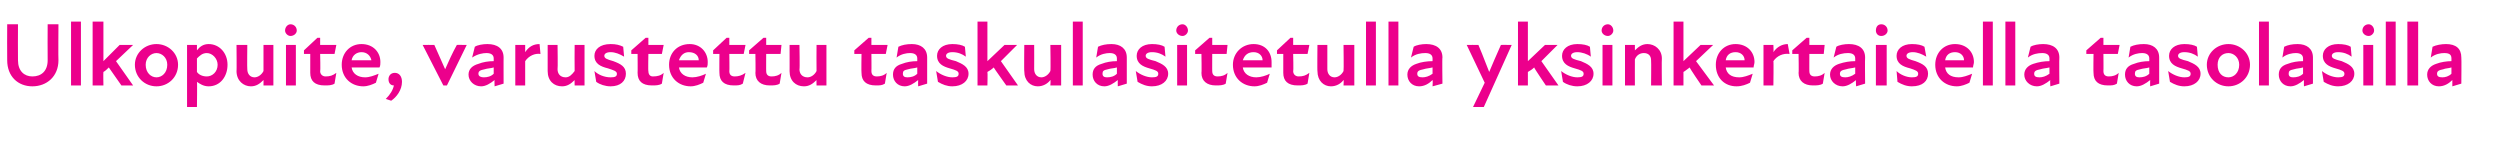 <?xml version="1.0" standalone="no"?>
<!DOCTYPE svg PUBLIC "-//W3C//DTD SVG 1.1//EN" "http://www.w3.org/Graphics/SVG/1.1/DTD/svg11.dtd">
<svg xmlns="http://www.w3.org/2000/svg" version="1.1" width="278px" height="17.3px" viewBox="0 -2 278 17.3" style="top:-2px">
  <desc>Ulkopuite, varustettu taskulasitetulla yksinkertaisella tasolasilla</desc>
  <defs/>
  <g id="Polygon190289">
    <path d="M 0.8 4.7 C 0.78 4.66 0.8 0.7 0.8 0.7 L 2 0.7 C 2 0.7 1.98 4.65 2 4.7 C 2 5.9 2.7 6.5 3.6 6.5 C 4.6 6.5 5.3 5.9 5.3 4.7 C 5.28 4.66 5.3 0.7 5.3 0.7 L 6.5 0.7 C 6.5 0.7 6.47 4.67 6.5 4.7 C 6.5 6.5 5.2 7.6 3.6 7.6 C 2 7.6 0.8 6.5 0.8 4.7 Z M 7.9 0.4 L 9 0.4 L 9 7.5 L 7.9 7.5 L 7.9 0.4 Z M 10.3 0.4 L 11.5 0.4 L 11.5 4.8 L 13.3 3 L 14.8 3 L 12.9 4.8 L 14.8 7.5 L 13.5 7.5 C 13.5 7.5 12.13 5.54 12.1 5.5 C 11.9 5.7 11.7 5.9 11.5 6 C 11.47 6.05 11.5 7.5 11.5 7.5 L 10.3 7.5 L 10.3 0.4 Z M 15 5.2 C 15 3.9 16.1 2.9 17.4 2.9 C 18.7 2.9 19.8 3.9 19.8 5.2 C 19.8 6.6 18.7 7.6 17.4 7.6 C 16.1 7.6 15 6.6 15 5.2 Z M 17.4 6.6 C 18 6.6 18.6 6.1 18.6 5.2 C 18.6 4.4 18 3.9 17.4 3.9 C 16.8 3.9 16.2 4.4 16.2 5.2 C 16.2 6.1 16.8 6.6 17.4 6.6 Z M 23.2 7.6 C 22.6 7.6 22.2 7.3 21.9 7.1 C 21.94 7.08 21.9 9.9 21.9 9.9 L 20.8 9.9 L 20.8 3 L 21.9 3 C 21.9 3 21.91 3.6 21.9 3.6 C 22.2 3.2 22.6 2.9 23.2 2.9 C 24.4 2.9 25.3 3.9 25.3 5.2 C 25.3 6.5 24.5 7.6 23.2 7.6 Z M 23 6.5 C 23.6 6.5 24.2 6 24.2 5.2 C 24.2 4.5 23.6 3.9 23 3.9 C 22.5 3.9 22.2 4.2 21.9 4.5 C 21.9 4.5 21.9 6 21.9 6 C 22.1 6.3 22.5 6.5 23 6.5 Z M 28.3 6.6 C 28.7 6.6 29.1 6.3 29.3 5.9 C 29.31 5.86 29.3 3 29.3 3 L 30.4 3 L 30.4 7.5 L 29.3 7.5 C 29.3 7.5 29.31 6.86 29.3 6.9 C 28.9 7.3 28.5 7.6 27.9 7.6 C 27.1 7.6 26.3 7 26.3 5.9 C 26.33 5.95 26.3 3 26.3 3 L 27.5 3 C 27.5 3 27.47 5.71 27.5 5.7 C 27.5 6.2 27.8 6.6 28.3 6.6 Z M 31.8 3 L 32.9 3 L 32.9 7.5 L 31.8 7.5 L 31.8 3 Z M 32.3 0.7 C 32.7 0.7 33 1 33 1.4 C 33 1.7 32.7 2 32.3 2 C 32 2 31.7 1.7 31.7 1.4 C 31.7 1 32 0.7 32.3 0.7 Z M 34.5 6.1 C 34.5 6.13 34.5 4 34.5 4 L 33.8 4 L 33.8 3.6 L 35.3 2.2 L 35.6 2.2 L 35.6 3 L 37.4 3 L 37.2 4 L 35.6 4 C 35.6 4 35.65 5.94 35.6 5.9 C 35.6 6.3 35.9 6.5 36.2 6.5 C 36.7 6.5 37 6.4 37.4 6.1 C 37.4 6.1 37.2 7.3 37.2 7.3 C 36.9 7.5 36.5 7.5 36.1 7.5 C 35 7.5 34.5 7 34.5 6.1 Z M 38 5.2 C 38 3.9 38.9 2.9 40.2 2.9 C 41.5 2.9 42.3 3.8 42.3 4.9 C 42.3 5.1 42.3 5.3 42.2 5.5 C 42.2 5.5 39.1 5.5 39.1 5.5 C 39.2 6.2 39.8 6.6 40.6 6.6 C 41.1 6.6 41.6 6.4 42.1 6.2 C 42.1 6.2 41.8 7.2 41.8 7.2 C 41.4 7.4 40.9 7.6 40.4 7.6 C 39.1 7.6 38 6.7 38 5.2 Z M 41.3 4.7 C 41.2 4.2 40.8 3.8 40.2 3.8 C 39.7 3.8 39.2 4.1 39.1 4.7 C 39.1 4.7 41.3 4.7 41.3 4.7 Z M 43.8 7.5 C 43.4 7.5 43.2 7.2 43.2 6.8 C 43.2 6.5 43.4 6.1 43.9 6.1 C 44.4 6.1 44.7 6.5 44.7 7.1 C 44.7 8 44.1 8.8 43.5 9.2 C 43.5 9.2 42.9 9 42.9 9 C 43.4 8.5 43.7 8 43.8 7.5 Z M 47 3 C 47 3 48.26 2.98 48.3 3 C 48.7 3.9 49.1 4.8 49.5 5.7 C 49.5 5.7 49.5 5.7 49.5 5.7 C 49.9 4.8 50.3 3.9 50.8 3 C 50.75 2.98 51.9 3 51.9 3 L 49.7 7.5 L 49.3 7.5 L 47 3 Z M 55 6.9 C 54.5 7.3 54 7.6 53.5 7.6 C 52.7 7.6 52.1 7 52.1 6.3 C 52.1 5.7 52.5 5.3 53.2 5.1 C 53.7 4.9 54.3 4.8 54.9 4.8 C 54.9 4.8 54.9 4.5 54.9 4.5 C 54.9 4.1 54.6 3.9 54.1 3.9 C 53.7 3.9 53.1 4 52.5 4.4 C 52.5 4.4 52.8 3.2 52.8 3.2 C 53.1 3 53.7 2.9 54.2 2.9 C 55.3 2.9 56 3.4 56 4.4 C 55.99 4.38 56 7.3 56 7.3 L 55 7.6 C 55 7.6 54.97 6.9 55 6.9 Z M 53.8 6.6 C 54.2 6.6 54.6 6.5 54.9 6.2 C 54.9 6.2 54.9 5.5 54.9 5.5 C 54.6 5.6 54.2 5.6 53.9 5.7 C 53.4 5.8 53.2 5.9 53.2 6.2 C 53.2 6.5 53.5 6.6 53.8 6.6 Z M 57.3 3 L 58.4 3 C 58.4 3 58.4 3.78 58.4 3.8 C 58.8 3.2 59.3 2.9 60 2.9 C 60 2.9 60.1 4 60.1 4 C 59.5 3.9 58.8 4.2 58.4 4.8 C 58.4 4.78 58.4 7.5 58.4 7.5 L 57.3 7.5 L 57.3 3 Z M 62.9 6.6 C 63.3 6.6 63.6 6.3 63.9 5.9 C 63.88 5.86 63.9 3 63.9 3 L 65 3 L 65 7.5 L 63.9 7.5 C 63.9 7.5 63.88 6.86 63.9 6.9 C 63.5 7.3 63.1 7.6 62.5 7.6 C 61.6 7.6 60.9 7 60.9 5.9 C 60.9 5.95 60.9 3 60.9 3 L 62 3 C 62 3 62.04 5.71 62 5.7 C 62 6.2 62.3 6.6 62.9 6.6 Z M 66.3 7.1 C 66.3 7.1 66.1 5.9 66.1 5.9 C 66.5 6.3 67.2 6.6 67.9 6.6 C 68.4 6.6 68.6 6.5 68.6 6.2 C 68.6 5.9 68.2 5.8 67.6 5.6 C 66.8 5.4 66.1 5.1 66.1 4.2 C 66.1 3.5 66.7 2.9 67.9 2.9 C 68.5 2.9 68.9 3 69.3 3.2 C 69.3 3.2 69.4 4.3 69.4 4.3 C 68.9 4 68.4 3.8 67.9 3.8 C 67.4 3.8 67.2 4 67.2 4.2 C 67.2 4.5 67.5 4.6 68.2 4.8 C 69 5.1 69.6 5.4 69.6 6.2 C 69.6 7 69 7.6 67.9 7.6 C 67.3 7.6 66.7 7.4 66.3 7.1 Z M 70.9 6.1 C 70.92 6.13 70.9 4 70.9 4 L 70.2 4 L 70.2 3.6 L 71.8 2.2 L 72.1 2.2 L 72.1 3 L 73.8 3 L 73.6 4 L 72.1 4 C 72.1 4 72.06 5.94 72.1 5.9 C 72.1 6.3 72.3 6.5 72.6 6.5 C 73.1 6.5 73.5 6.4 73.8 6.1 C 73.8 6.1 73.6 7.3 73.6 7.3 C 73.3 7.5 72.9 7.5 72.5 7.5 C 71.4 7.5 70.9 7 70.9 6.1 Z M 74.4 5.2 C 74.4 3.9 75.3 2.9 76.7 2.9 C 77.9 2.9 78.7 3.8 78.7 4.9 C 78.7 5.1 78.7 5.3 78.6 5.5 C 78.6 5.5 75.5 5.5 75.5 5.5 C 75.6 6.2 76.2 6.6 77 6.6 C 77.5 6.6 78.1 6.4 78.5 6.2 C 78.5 6.2 78.2 7.2 78.2 7.2 C 77.8 7.4 77.3 7.6 76.8 7.6 C 75.5 7.6 74.4 6.7 74.4 5.2 Z M 77.7 4.7 C 77.7 4.2 77.3 3.8 76.6 3.8 C 76.1 3.8 75.7 4.1 75.5 4.7 C 75.5 4.7 77.7 4.7 77.7 4.7 Z M 80 6.1 C 79.98 6.13 80 4 80 4 L 79.3 4 L 79.3 3.6 L 80.8 2.2 L 81.1 2.2 L 81.1 3 L 82.9 3 L 82.7 4 L 81.1 4 C 81.1 4 81.13 5.94 81.1 5.9 C 81.1 6.3 81.3 6.5 81.7 6.5 C 82.1 6.5 82.5 6.4 82.9 6.1 C 82.9 6.1 82.6 7.3 82.6 7.3 C 82.3 7.5 82 7.5 81.6 7.5 C 80.5 7.5 80 7 80 6.1 Z M 84 6.1 C 84.04 6.13 84 4 84 4 L 83.3 4 L 83.3 3.6 L 84.9 2.2 L 85.2 2.2 L 85.2 3 L 86.9 3 L 86.8 4 L 85.2 4 C 85.2 4 85.19 5.94 85.2 5.9 C 85.2 6.3 85.4 6.5 85.8 6.5 C 86.2 6.5 86.6 6.4 86.9 6.1 C 86.9 6.1 86.7 7.3 86.7 7.3 C 86.4 7.5 86 7.5 85.6 7.5 C 84.6 7.5 84 7 84 6.1 Z M 89.8 6.6 C 90.2 6.6 90.6 6.3 90.8 5.9 C 90.78 5.86 90.8 3 90.8 3 L 91.9 3 L 91.9 7.5 L 90.8 7.5 C 90.8 7.5 90.78 6.86 90.8 6.9 C 90.4 7.3 90 7.6 89.4 7.6 C 88.5 7.6 87.8 7 87.8 5.9 C 87.81 5.95 87.8 3 87.8 3 L 88.9 3 C 88.9 3 88.95 5.71 88.9 5.7 C 88.9 6.2 89.2 6.6 89.8 6.6 Z M 95.8 6.1 C 95.77 6.13 95.8 4 95.8 4 L 95 4 L 95 3.6 L 96.6 2.2 L 96.9 2.2 L 96.9 3 L 98.7 3 L 98.5 4 L 96.9 4 C 96.9 4 96.92 5.94 96.9 5.9 C 96.9 6.3 97.1 6.5 97.5 6.5 C 97.9 6.5 98.3 6.4 98.6 6.1 C 98.6 6.1 98.4 7.3 98.4 7.3 C 98.1 7.5 97.8 7.5 97.4 7.5 C 96.3 7.5 95.8 7 95.8 6.1 Z M 102.1 6.9 C 101.6 7.3 101.1 7.6 100.6 7.6 C 99.8 7.6 99.3 7 99.3 6.3 C 99.3 5.7 99.6 5.3 100.3 5.1 C 100.8 4.9 101.4 4.8 102 4.8 C 102 4.8 102 4.5 102 4.5 C 102 4.1 101.7 3.9 101.2 3.9 C 100.8 3.9 100.2 4 99.7 4.4 C 99.7 4.4 99.9 3.2 99.9 3.2 C 100.3 3 100.8 2.9 101.4 2.9 C 102.4 2.9 103.1 3.4 103.1 4.4 C 103.1 4.38 103.1 7.3 103.1 7.3 L 102.1 7.6 C 102.1 7.6 102.08 6.9 102.1 6.9 Z M 100.9 6.6 C 101.3 6.6 101.7 6.5 102 6.2 C 102 6.2 102 5.5 102 5.5 C 101.7 5.6 101.3 5.6 101 5.7 C 100.5 5.8 100.4 5.9 100.4 6.2 C 100.4 6.5 100.6 6.6 100.9 6.6 Z M 104.3 7.1 C 104.3 7.1 104.1 5.9 104.1 5.9 C 104.6 6.3 105.3 6.6 105.9 6.6 C 106.4 6.6 106.6 6.5 106.6 6.2 C 106.6 5.9 106.3 5.8 105.6 5.6 C 104.9 5.4 104.2 5.1 104.2 4.2 C 104.2 3.5 104.8 2.9 105.9 2.9 C 106.5 2.9 107 3 107.3 3.2 C 107.3 3.2 107.4 4.3 107.4 4.3 C 107 4 106.5 3.8 105.9 3.8 C 105.4 3.8 105.2 4 105.2 4.2 C 105.2 4.5 105.5 4.6 106.3 4.8 C 107 5.1 107.7 5.4 107.7 6.2 C 107.7 7 107 7.6 105.9 7.6 C 105.3 7.6 104.8 7.4 104.3 7.1 Z M 108.7 0.4 L 109.8 0.4 L 109.8 4.8 L 111.7 3 L 113.1 3 L 111.3 4.8 L 113.2 7.5 L 111.9 7.5 C 111.9 7.5 110.5 5.54 110.5 5.5 C 110.3 5.7 110 5.9 109.8 6 C 109.84 6.05 109.8 7.5 109.8 7.5 L 108.7 7.5 L 108.7 0.4 Z M 115.8 6.6 C 116.2 6.6 116.6 6.3 116.8 5.9 C 116.85 5.86 116.8 3 116.8 3 L 118 3 L 118 7.5 L 116.8 7.5 C 116.8 7.5 116.85 6.86 116.8 6.9 C 116.5 7.3 116 7.6 115.4 7.6 C 114.6 7.6 113.9 7 113.9 5.9 C 113.87 5.95 113.9 3 113.9 3 L 115 3 C 115 3 115.01 5.71 115 5.7 C 115 6.2 115.3 6.6 115.8 6.6 Z M 119.3 0.4 L 120.4 0.4 L 120.4 7.5 L 119.3 7.5 L 119.3 0.4 Z M 124.3 6.9 C 123.8 7.3 123.3 7.6 122.8 7.6 C 122 7.6 121.5 7 121.5 6.3 C 121.5 5.7 121.8 5.3 122.5 5.1 C 123 4.9 123.6 4.8 124.2 4.8 C 124.2 4.8 124.2 4.5 124.2 4.5 C 124.2 4.1 123.9 3.9 123.4 3.9 C 123 3.9 122.4 4 121.9 4.4 C 121.9 4.4 122.1 3.2 122.1 3.2 C 122.5 3 123 2.9 123.6 2.9 C 124.6 2.9 125.3 3.4 125.3 4.4 C 125.3 4.38 125.3 7.3 125.3 7.3 L 124.3 7.6 C 124.3 7.6 124.28 6.9 124.3 6.9 Z M 123.1 6.6 C 123.5 6.6 123.9 6.5 124.2 6.2 C 124.2 6.2 124.2 5.5 124.2 5.5 C 123.9 5.6 123.5 5.6 123.2 5.7 C 122.7 5.8 122.6 5.9 122.6 6.2 C 122.6 6.5 122.8 6.6 123.1 6.6 Z M 126.5 7.1 C 126.5 7.1 126.3 5.9 126.3 5.9 C 126.8 6.3 127.5 6.6 128.1 6.6 C 128.6 6.6 128.8 6.5 128.8 6.2 C 128.8 5.9 128.5 5.8 127.8 5.6 C 127.1 5.4 126.4 5.1 126.4 4.2 C 126.4 3.5 127 2.9 128.1 2.9 C 128.7 2.9 129.2 3 129.5 3.2 C 129.5 3.2 129.6 4.3 129.6 4.3 C 129.2 4 128.7 3.8 128.1 3.8 C 127.6 3.8 127.4 4 127.4 4.2 C 127.4 4.5 127.7 4.6 128.5 4.8 C 129.2 5.1 129.9 5.4 129.9 6.2 C 129.9 7 129.2 7.6 128.1 7.6 C 127.5 7.6 127 7.4 126.5 7.1 Z M 130.9 3 L 132 3 L 132 7.5 L 130.9 7.5 L 130.9 3 Z M 131.5 0.7 C 131.8 0.7 132.1 1 132.1 1.4 C 132.1 1.7 131.8 2 131.5 2 C 131.1 2 130.8 1.7 130.8 1.4 C 130.8 1 131.1 0.7 131.5 0.7 Z M 133.6 6.1 C 133.64 6.13 133.6 4 133.6 4 L 132.9 4 L 132.9 3.6 L 134.5 2.2 L 134.8 2.2 L 134.8 3 L 136.5 3 L 136.4 4 L 134.8 4 C 134.8 4 134.79 5.94 134.8 5.9 C 134.8 6.3 135 6.5 135.4 6.5 C 135.8 6.5 136.2 6.4 136.5 6.1 C 136.5 6.1 136.3 7.3 136.3 7.3 C 136 7.5 135.6 7.5 135.2 7.5 C 134.2 7.5 133.6 7 133.6 6.1 Z M 137.1 5.2 C 137.1 3.9 138.1 2.9 139.4 2.9 C 140.7 2.9 141.4 3.8 141.4 4.9 C 141.4 5.1 141.4 5.3 141.4 5.5 C 141.4 5.5 138.2 5.5 138.2 5.5 C 138.3 6.2 138.9 6.6 139.7 6.6 C 140.2 6.6 140.8 6.4 141.2 6.2 C 141.2 6.2 140.9 7.2 140.9 7.2 C 140.5 7.4 140 7.6 139.5 7.6 C 138.2 7.6 137.1 6.7 137.1 5.2 Z M 140.4 4.7 C 140.4 4.2 140 3.8 139.4 3.8 C 138.8 3.8 138.4 4.1 138.2 4.7 C 138.2 4.7 140.4 4.7 140.4 4.7 Z M 142.7 6.1 C 142.7 6.13 142.7 4 142.7 4 L 142 4 L 142 3.6 L 143.5 2.2 L 143.8 2.2 L 143.8 3 L 145.6 3 L 145.4 4 L 143.8 4 C 143.8 4 143.85 5.94 143.8 5.9 C 143.8 6.3 144.1 6.5 144.4 6.5 C 144.9 6.5 145.2 6.4 145.6 6.1 C 145.6 6.1 145.4 7.3 145.4 7.3 C 145.1 7.5 144.7 7.5 144.3 7.5 C 143.2 7.5 142.7 7 142.7 6.1 Z M 148.4 6.6 C 148.8 6.6 149.2 6.3 149.4 5.9 C 149.44 5.86 149.4 3 149.4 3 L 150.6 3 L 150.6 7.5 L 149.4 7.5 C 149.4 7.5 149.44 6.86 149.4 6.9 C 149.1 7.3 148.6 7.6 148 7.6 C 147.2 7.6 146.5 7 146.5 5.9 C 146.47 5.95 146.5 3 146.5 3 L 147.6 3 C 147.6 3 147.6 5.71 147.6 5.7 C 147.6 6.2 147.9 6.6 148.4 6.6 Z M 151.9 0.4 L 153 0.4 L 153 7.5 L 151.9 7.5 L 151.9 0.4 Z M 154.4 0.4 L 155.5 0.4 L 155.5 7.5 L 154.4 7.5 L 154.4 0.4 Z M 159.3 6.9 C 158.9 7.3 158.4 7.6 157.8 7.6 C 157 7.6 156.5 7 156.5 6.3 C 156.5 5.7 156.9 5.3 157.5 5.1 C 158 4.9 158.7 4.8 159.3 4.8 C 159.3 4.8 159.3 4.5 159.3 4.5 C 159.3 4.1 159 3.9 158.5 3.9 C 158 3.9 157.4 4 156.9 4.4 C 156.9 4.4 157.2 3.2 157.2 3.2 C 157.5 3 158.1 2.9 158.6 2.9 C 159.7 2.9 160.4 3.4 160.4 4.4 C 160.36 4.38 160.4 7.3 160.4 7.3 L 159.3 7.6 C 159.3 7.6 159.34 6.9 159.3 6.9 Z M 158.2 6.6 C 158.5 6.6 158.9 6.5 159.3 6.2 C 159.3 6.2 159.3 5.5 159.3 5.5 C 158.9 5.6 158.6 5.6 158.3 5.7 C 157.8 5.8 157.6 5.9 157.6 6.2 C 157.6 6.5 157.8 6.6 158.2 6.6 Z M 165.1 7.2 L 163.1 3 C 163.1 3 164.36 2.98 164.4 3 C 165 4.4 165.3 5.3 165.6 6 C 165.9 5.3 166.4 4.1 166.9 3 C 166.88 2.98 168.1 3 168.1 3 L 165 9.9 L 163.8 9.9 L 165.1 7.2 Z M 168.8 0.4 L 169.9 0.4 L 169.9 4.8 L 171.8 3 L 173.2 3 L 171.4 4.8 L 173.3 7.5 L 171.9 7.5 C 171.9 7.5 170.57 5.54 170.6 5.5 C 170.4 5.7 170.1 5.9 169.9 6 C 169.91 6.05 169.9 7.5 169.9 7.5 L 168.8 7.5 L 168.8 0.4 Z M 173.8 7.1 C 173.8 7.1 173.6 5.9 173.6 5.9 C 174.1 6.3 174.8 6.6 175.4 6.6 C 175.9 6.6 176.1 6.5 176.1 6.2 C 176.1 5.9 175.8 5.8 175.1 5.6 C 174.4 5.4 173.7 5.1 173.7 4.2 C 173.7 3.5 174.3 2.9 175.4 2.9 C 176 2.9 176.5 3 176.8 3.2 C 176.8 3.2 176.9 4.3 176.9 4.3 C 176.5 4 175.9 3.8 175.4 3.8 C 174.9 3.8 174.7 4 174.7 4.2 C 174.7 4.5 175 4.6 175.8 4.8 C 176.5 5.1 177.2 5.4 177.2 6.2 C 177.2 7 176.5 7.6 175.4 7.6 C 174.8 7.6 174.2 7.4 173.8 7.1 Z M 178.2 3 L 179.3 3 L 179.3 7.5 L 178.2 7.5 L 178.2 3 Z M 178.8 0.7 C 179.1 0.7 179.4 1 179.4 1.4 C 179.4 1.7 179.1 2 178.8 2 C 178.4 2 178.1 1.7 178.1 1.4 C 178.1 1 178.4 0.7 178.8 0.7 Z M 182.8 3.9 C 182.4 3.9 182 4.1 181.8 4.6 C 181.79 4.59 181.8 7.5 181.8 7.5 L 180.7 7.5 L 180.7 3 L 181.8 3 C 181.8 3 181.79 3.59 181.8 3.6 C 182.2 3.2 182.6 2.9 183.2 2.9 C 184 2.9 184.8 3.5 184.8 4.5 C 184.77 4.5 184.8 7.5 184.8 7.5 L 183.6 7.5 C 183.6 7.5 183.63 4.74 183.6 4.7 C 183.6 4.2 183.3 3.9 182.8 3.9 Z M 186.1 0.4 L 187.2 0.4 L 187.2 4.8 L 189.1 3 L 190.5 3 L 188.6 4.8 L 190.6 7.5 L 189.2 7.5 C 189.2 7.5 187.85 5.54 187.9 5.5 C 187.6 5.7 187.4 5.9 187.2 6 C 187.19 6.05 187.2 7.5 187.2 7.5 L 186.1 7.5 L 186.1 0.4 Z M 190.8 5.2 C 190.8 3.9 191.7 2.9 193 2.9 C 194.3 2.9 195.1 3.8 195.1 4.9 C 195.1 5.1 195 5.3 195 5.5 C 195 5.5 191.9 5.5 191.9 5.5 C 192 6.2 192.5 6.6 193.4 6.6 C 193.9 6.6 194.4 6.4 194.9 6.2 C 194.9 6.2 194.6 7.2 194.6 7.2 C 194.2 7.4 193.7 7.6 193.1 7.6 C 191.8 7.6 190.8 6.7 190.8 5.2 Z M 194 4.7 C 194 4.2 193.6 3.8 193 3.8 C 192.4 3.8 192 4.1 191.9 4.7 C 191.9 4.7 194 4.7 194 4.7 Z M 196.1 3 L 197.2 3 C 197.2 3 197.24 3.78 197.2 3.8 C 197.6 3.2 198.2 2.9 198.8 2.9 C 198.8 2.9 199 4 199 4 C 198.3 3.9 197.6 4.2 197.2 4.8 C 197.24 4.78 197.2 7.5 197.2 7.5 L 196.1 7.5 L 196.1 3 Z M 200 6.1 C 200.04 6.13 200 4 200 4 L 199.3 4 L 199.3 3.6 L 200.9 2.2 L 201.2 2.2 L 201.2 3 L 202.9 3 L 202.8 4 L 201.2 4 C 201.2 4 201.19 5.94 201.2 5.9 C 201.2 6.3 201.4 6.5 201.8 6.5 C 202.2 6.5 202.6 6.4 202.9 6.1 C 202.9 6.1 202.7 7.3 202.7 7.3 C 202.4 7.5 202 7.5 201.6 7.5 C 200.6 7.5 200 7 200 6.1 Z M 206.4 6.9 C 205.9 7.3 205.4 7.6 204.9 7.6 C 204.1 7.6 203.5 7 203.5 6.3 C 203.5 5.7 203.9 5.3 204.5 5.1 C 205.1 4.9 205.7 4.8 206.3 4.8 C 206.3 4.8 206.3 4.5 206.3 4.5 C 206.3 4.1 206 3.9 205.5 3.9 C 205 3.9 204.4 4 203.9 4.4 C 203.9 4.4 204.2 3.2 204.2 3.2 C 204.5 3 205.1 2.9 205.6 2.9 C 206.7 2.9 207.4 3.4 207.4 4.4 C 207.37 4.38 207.4 7.3 207.4 7.3 L 206.4 7.6 C 206.4 7.6 206.35 6.9 206.4 6.9 Z M 205.2 6.6 C 205.5 6.6 205.9 6.5 206.3 6.2 C 206.3 6.2 206.3 5.5 206.3 5.5 C 205.9 5.6 205.6 5.6 205.3 5.7 C 204.8 5.8 204.6 5.9 204.6 6.2 C 204.6 6.5 204.8 6.6 205.2 6.6 Z M 208.6 3 L 209.8 3 L 209.8 7.5 L 208.6 7.5 L 208.6 3 Z M 209.2 0.7 C 209.6 0.7 209.9 1 209.9 1.4 C 209.9 1.7 209.6 2 209.2 2 C 208.8 2 208.6 1.7 208.6 1.4 C 208.6 1 208.8 0.7 209.2 0.7 Z M 211 7.1 C 211 7.1 210.9 5.9 210.9 5.9 C 211.3 6.3 212 6.6 212.6 6.6 C 213.1 6.6 213.3 6.5 213.3 6.2 C 213.3 5.9 213 5.8 212.4 5.6 C 211.6 5.4 210.9 5.1 210.9 4.2 C 210.9 3.5 211.5 2.9 212.6 2.9 C 213.2 2.9 213.7 3 214 3.2 C 214 3.2 214.2 4.3 214.2 4.3 C 213.7 4 213.2 3.8 212.7 3.8 C 212.2 3.8 212 4 212 4.2 C 212 4.5 212.3 4.6 213 4.8 C 213.8 5.1 214.4 5.4 214.4 6.2 C 214.4 7 213.8 7.6 212.6 7.6 C 212 7.6 211.5 7.4 211 7.1 Z M 215.2 5.2 C 215.2 3.9 216.1 2.9 217.4 2.9 C 218.7 2.9 219.5 3.8 219.5 4.9 C 219.5 5.1 219.4 5.3 219.4 5.5 C 219.4 5.5 216.3 5.5 216.3 5.5 C 216.4 6.2 216.9 6.6 217.8 6.6 C 218.3 6.6 218.8 6.4 219.3 6.2 C 219.3 6.2 219 7.2 219 7.2 C 218.6 7.4 218.1 7.6 217.6 7.6 C 216.3 7.6 215.2 6.7 215.2 5.2 Z M 218.4 4.7 C 218.4 4.2 218 3.8 217.4 3.8 C 216.8 3.8 216.4 4.1 216.3 4.7 C 216.3 4.7 218.4 4.7 218.4 4.7 Z M 220.5 0.4 L 221.6 0.4 L 221.6 7.5 L 220.5 7.5 L 220.5 0.4 Z M 223 0.4 L 224.1 0.4 L 224.1 7.5 L 223 7.5 L 223 0.4 Z M 228 6.9 C 227.5 7.3 227 7.6 226.5 7.6 C 225.7 7.6 225.1 7 225.1 6.3 C 225.1 5.7 225.5 5.3 226.1 5.1 C 226.7 4.9 227.3 4.8 227.9 4.8 C 227.9 4.8 227.9 4.5 227.9 4.5 C 227.9 4.1 227.6 3.9 227.1 3.9 C 226.6 3.9 226 4 225.5 4.4 C 225.5 4.4 225.8 3.2 225.8 3.2 C 226.1 3 226.7 2.9 227.2 2.9 C 228.3 2.9 229 3.4 229 4.4 C 228.97 4.38 229 7.3 229 7.3 L 228 7.6 C 228 7.6 227.95 6.9 228 6.9 Z M 226.8 6.6 C 227.1 6.6 227.5 6.5 227.9 6.2 C 227.9 6.2 227.9 5.5 227.9 5.5 C 227.5 5.6 227.2 5.6 226.9 5.7 C 226.4 5.8 226.2 5.9 226.2 6.2 C 226.2 6.5 226.4 6.6 226.8 6.6 Z M 232.8 6.1 C 232.77 6.13 232.8 4 232.8 4 L 232 4 L 232 3.6 L 233.6 2.2 L 233.9 2.2 L 233.9 3 L 235.7 3 L 235.5 4 L 233.9 4 C 233.9 4 233.92 5.94 233.9 5.9 C 233.9 6.3 234.1 6.5 234.5 6.5 C 234.9 6.5 235.3 6.4 235.6 6.1 C 235.6 6.1 235.4 7.3 235.4 7.3 C 235.1 7.5 234.8 7.5 234.4 7.5 C 233.3 7.5 232.8 7 232.8 6.1 Z M 239.1 6.9 C 238.6 7.3 238.1 7.6 237.6 7.6 C 236.8 7.6 236.3 7 236.3 6.3 C 236.3 5.7 236.6 5.3 237.3 5.1 C 237.8 4.9 238.4 4.8 239 4.8 C 239 4.8 239 4.5 239 4.5 C 239 4.1 238.7 3.9 238.2 3.9 C 237.8 3.9 237.2 4 236.7 4.4 C 236.7 4.4 236.9 3.2 236.9 3.2 C 237.3 3 237.8 2.9 238.4 2.9 C 239.4 2.9 240.1 3.4 240.1 4.4 C 240.1 4.38 240.1 7.3 240.1 7.3 L 239.1 7.6 C 239.1 7.6 239.08 6.9 239.1 6.9 Z M 237.9 6.6 C 238.3 6.6 238.7 6.5 239 6.2 C 239 6.2 239 5.5 239 5.5 C 238.7 5.6 238.3 5.6 238 5.7 C 237.5 5.8 237.4 5.9 237.4 6.2 C 237.4 6.5 237.6 6.6 237.9 6.6 Z M 241.3 7.1 C 241.3 7.1 241.1 5.9 241.1 5.9 C 241.6 6.3 242.3 6.6 242.9 6.6 C 243.4 6.6 243.6 6.5 243.6 6.2 C 243.6 5.9 243.3 5.8 242.6 5.6 C 241.9 5.4 241.2 5.1 241.2 4.2 C 241.2 3.5 241.8 2.9 242.9 2.9 C 243.5 2.9 244 3 244.3 3.2 C 244.3 3.2 244.4 4.3 244.4 4.3 C 244 4 243.5 3.8 242.9 3.8 C 242.4 3.8 242.2 4 242.2 4.2 C 242.2 4.5 242.5 4.6 243.3 4.8 C 244 5.1 244.7 5.4 244.7 6.2 C 244.7 7 244 7.6 242.9 7.6 C 242.3 7.6 241.8 7.4 241.3 7.1 Z M 245.4 5.2 C 245.4 3.9 246.5 2.9 247.8 2.9 C 249.1 2.9 250.2 3.9 250.2 5.2 C 250.2 6.6 249.1 7.6 247.8 7.6 C 246.5 7.6 245.4 6.6 245.4 5.2 Z M 247.8 6.6 C 248.4 6.6 249 6.1 249 5.2 C 249 4.4 248.4 3.9 247.8 3.9 C 247.1 3.9 246.6 4.4 246.6 5.2 C 246.6 6.1 247.1 6.6 247.8 6.6 Z M 251.2 0.4 L 252.3 0.4 L 252.3 7.5 L 251.2 7.5 L 251.2 0.4 Z M 256.2 6.9 C 255.7 7.3 255.2 7.6 254.7 7.6 C 253.9 7.6 253.4 7 253.4 6.3 C 253.4 5.7 253.7 5.3 254.4 5.1 C 254.9 4.9 255.5 4.8 256.1 4.8 C 256.1 4.8 256.1 4.5 256.1 4.5 C 256.1 4.1 255.8 3.9 255.3 3.9 C 254.9 3.9 254.3 4 253.8 4.4 C 253.8 4.4 254 3.2 254 3.2 C 254.4 3 254.9 2.9 255.5 2.9 C 256.5 2.9 257.2 3.4 257.2 4.4 C 257.2 4.38 257.2 7.3 257.2 7.3 L 256.2 7.6 C 256.2 7.6 256.18 6.9 256.2 6.9 Z M 255 6.6 C 255.4 6.6 255.8 6.5 256.1 6.2 C 256.1 6.2 256.1 5.5 256.1 5.5 C 255.8 5.6 255.4 5.6 255.1 5.7 C 254.6 5.8 254.5 5.9 254.5 6.2 C 254.5 6.5 254.7 6.6 255 6.6 Z M 258.4 7.1 C 258.4 7.1 258.2 5.9 258.2 5.9 C 258.7 6.3 259.4 6.6 260 6.6 C 260.5 6.6 260.7 6.5 260.7 6.2 C 260.7 5.9 260.4 5.8 259.7 5.6 C 259 5.4 258.3 5.1 258.3 4.2 C 258.3 3.5 258.9 2.9 260 2.9 C 260.6 2.9 261.1 3 261.4 3.2 C 261.4 3.2 261.5 4.3 261.5 4.3 C 261.1 4 260.6 3.8 260 3.8 C 259.5 3.8 259.3 4 259.3 4.2 C 259.3 4.5 259.6 4.6 260.4 4.8 C 261.1 5.1 261.8 5.4 261.8 6.2 C 261.8 7 261.1 7.6 260 7.6 C 259.4 7.6 258.9 7.4 258.4 7.1 Z M 262.8 3 L 263.9 3 L 263.9 7.5 L 262.8 7.5 L 262.8 3 Z M 263.4 0.7 C 263.7 0.7 264 1 264 1.4 C 264 1.7 263.7 2 263.4 2 C 263 2 262.7 1.7 262.7 1.4 C 262.7 1 263 0.7 263.4 0.7 Z M 265.3 0.4 L 266.4 0.4 L 266.4 7.5 L 265.3 7.5 L 265.3 0.4 Z M 267.7 0.4 L 268.9 0.4 L 268.9 7.5 L 267.7 7.5 L 267.7 0.4 Z M 272.7 6.9 C 272.3 7.3 271.8 7.6 271.2 7.6 C 270.4 7.6 269.9 7 269.9 6.3 C 269.9 5.7 270.3 5.3 270.9 5.1 C 271.4 4.9 272.1 4.8 272.6 4.8 C 272.6 4.8 272.6 4.5 272.6 4.5 C 272.6 4.1 272.4 3.9 271.8 3.9 C 271.4 3.9 270.8 4 270.3 4.4 C 270.3 4.4 270.5 3.2 270.5 3.2 C 270.9 3 271.5 2.9 272 2.9 C 273.1 2.9 273.7 3.4 273.7 4.4 C 273.73 4.38 273.7 7.3 273.7 7.3 L 272.7 7.6 C 272.7 7.6 272.71 6.9 272.7 6.9 Z M 271.6 6.6 C 271.9 6.6 272.3 6.5 272.6 6.2 C 272.6 6.2 272.6 5.5 272.6 5.5 C 272.3 5.6 271.9 5.6 271.7 5.7 C 271.2 5.8 271 5.9 271 6.2 C 271 6.5 271.2 6.6 271.6 6.6 Z " stroke="none" fill="#ec008c"/>
  </g>
</svg>